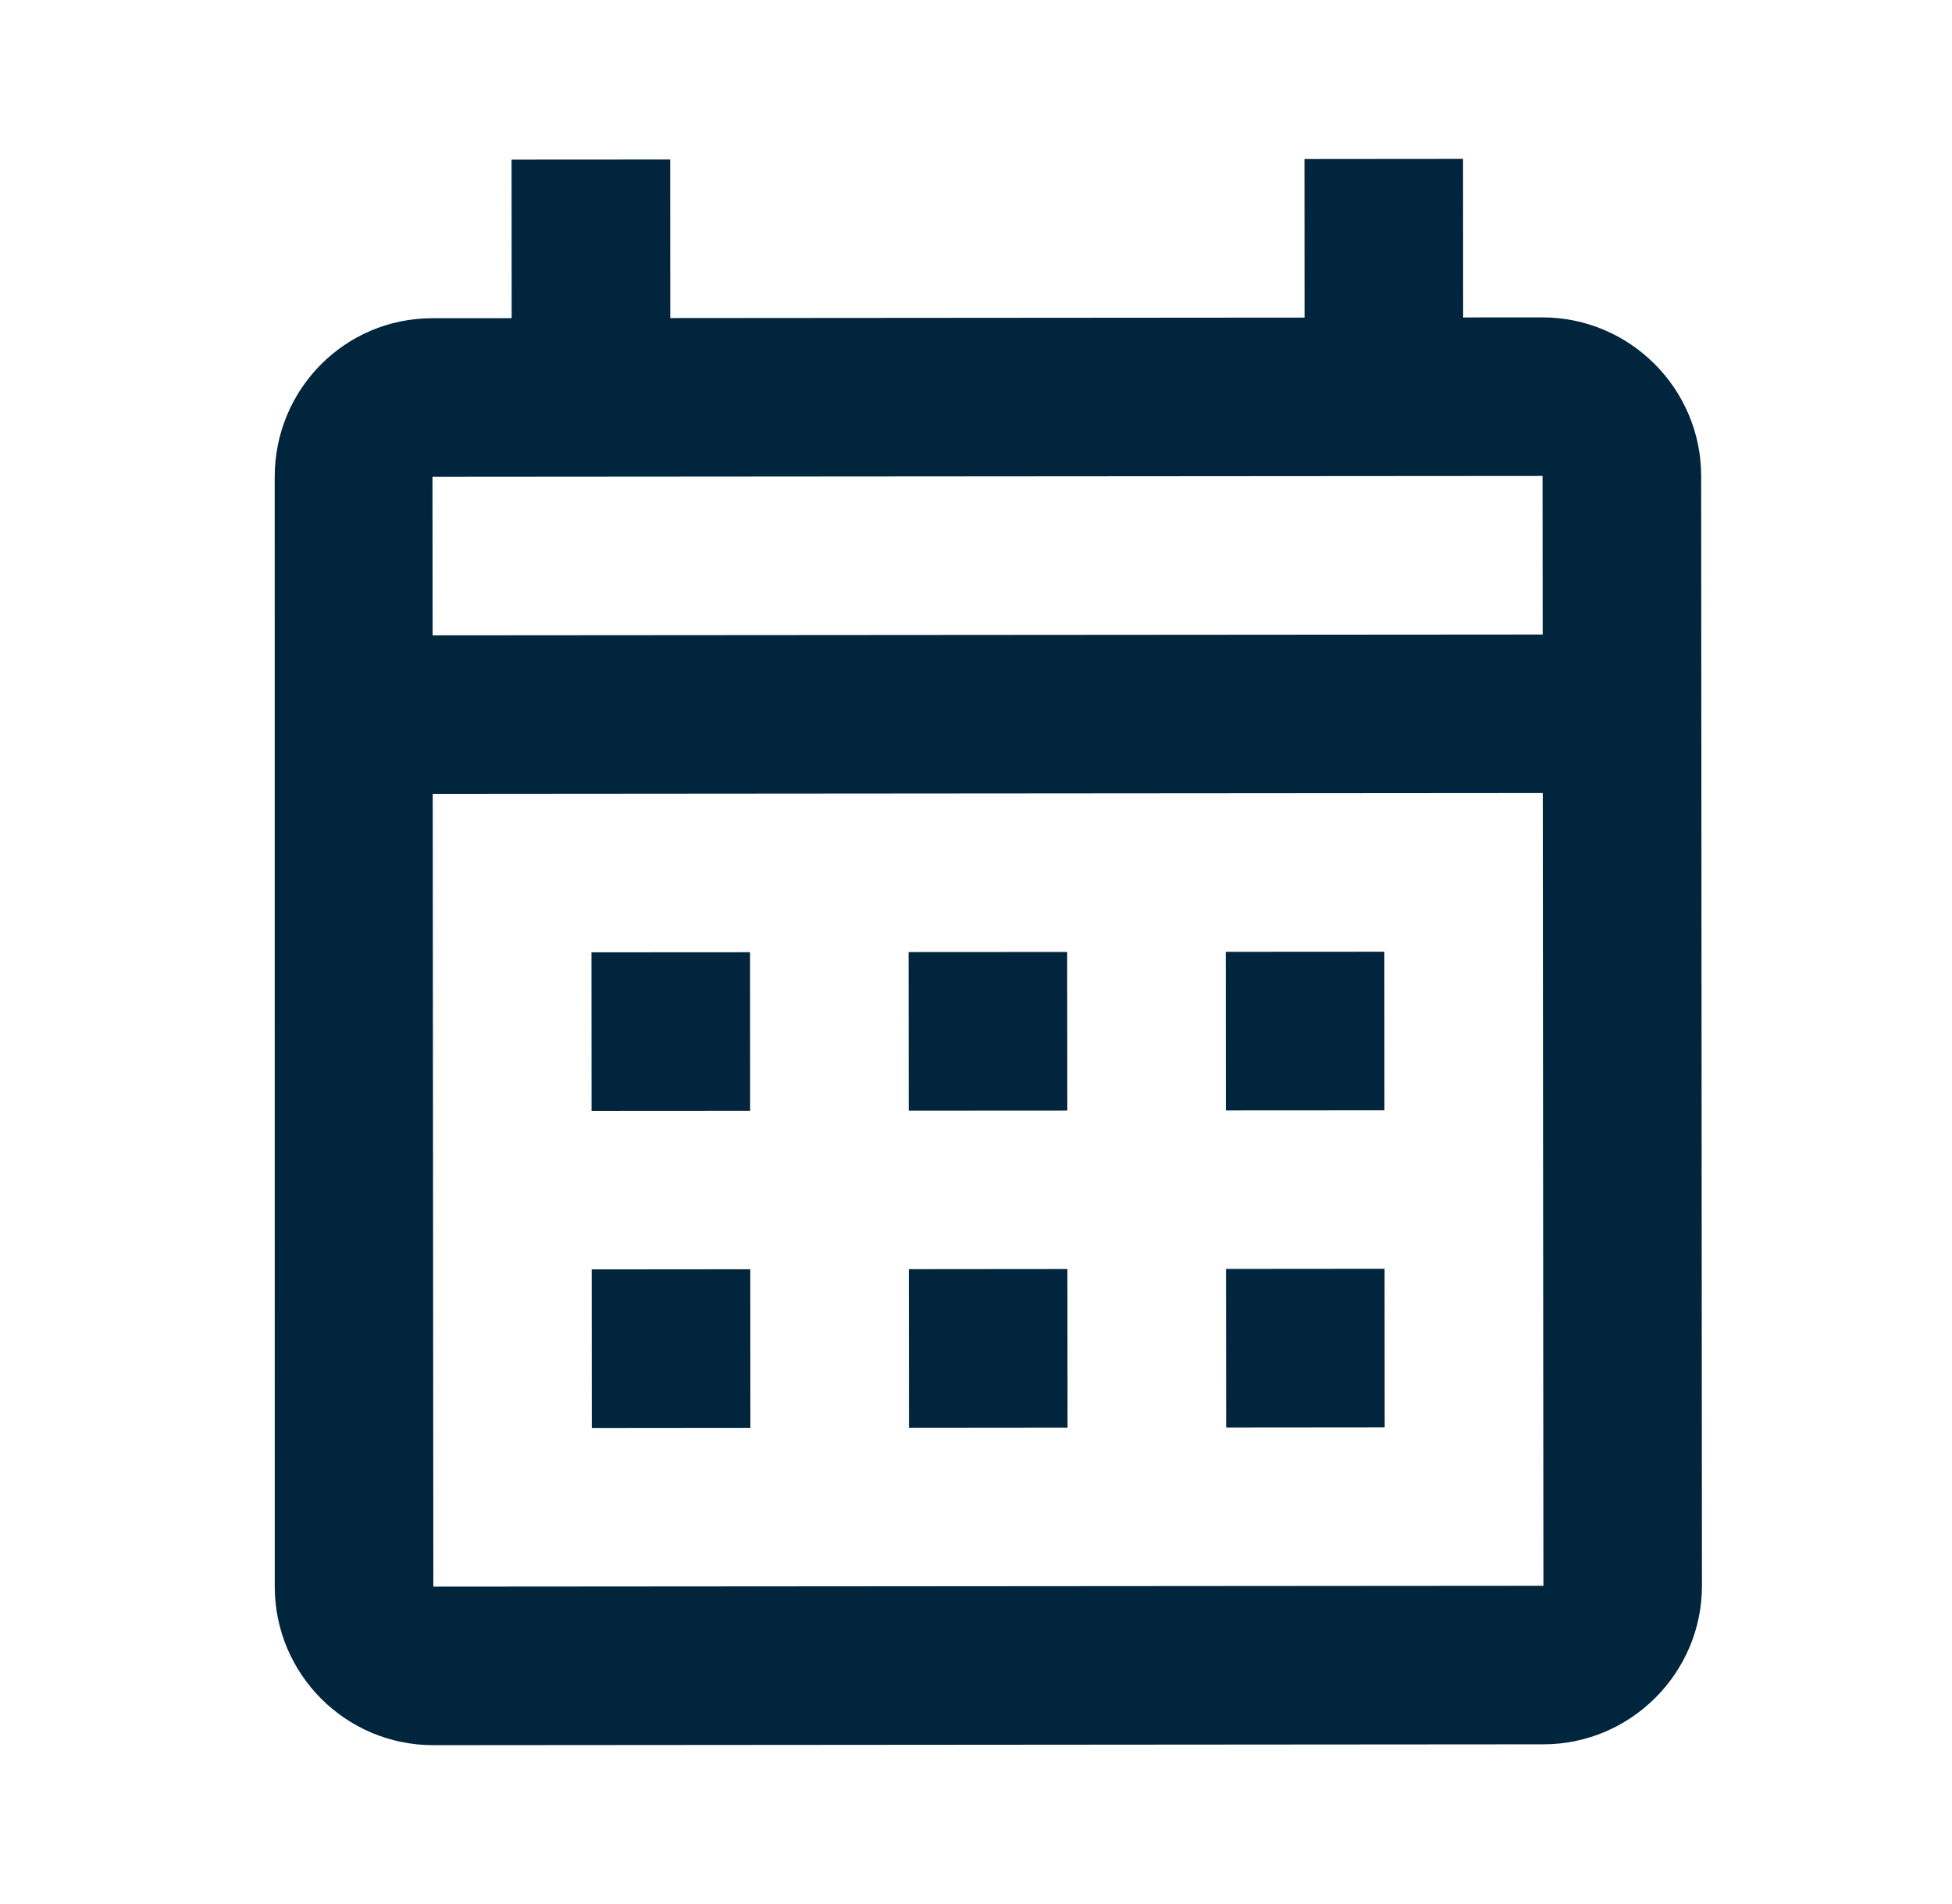 <svg width="41" height="40" viewBox="0 0 41 40" fill="none" xmlns="http://www.w3.org/2000/svg">
<path d="M32.398 6.668L30.732 6.669L30.73 3.338L27.399 3.341L27.401 6.672L14.078 6.682L14.076 3.351L10.745 3.353L10.747 6.684L9.082 6.685C7.233 6.687 5.769 8.187 5.77 10.019L5.771 33.335C5.773 35.166 7.256 36.664 9.104 36.663L32.42 36.645C34.252 36.644 35.75 35.144 35.748 33.312L35.731 9.996C35.73 8.164 34.23 6.667 32.398 6.668ZM32.418 33.315L9.102 33.332L9.089 16.678L32.405 16.66L32.418 33.315ZM32.403 13.33L9.087 13.347L9.084 10.016L32.4 9.999L32.403 13.33ZM15.756 23.335L12.425 23.337L12.423 20.006L15.754 20.004L15.756 23.335ZM22.418 23.33L19.087 23.332L19.084 20.001L22.415 19.999L22.418 23.33ZM29.079 23.325L25.748 23.327L25.746 19.996L29.077 19.994L29.079 23.325ZM15.761 29.996L12.43 29.999L12.428 26.668L15.759 26.665L15.761 29.996ZM22.423 29.991L19.092 29.994L19.089 26.663L22.42 26.66L22.423 29.991ZM29.084 29.986L25.754 29.989L25.751 26.658L29.082 26.655L29.084 29.986Z" fill="#00253D"/>
</svg>
